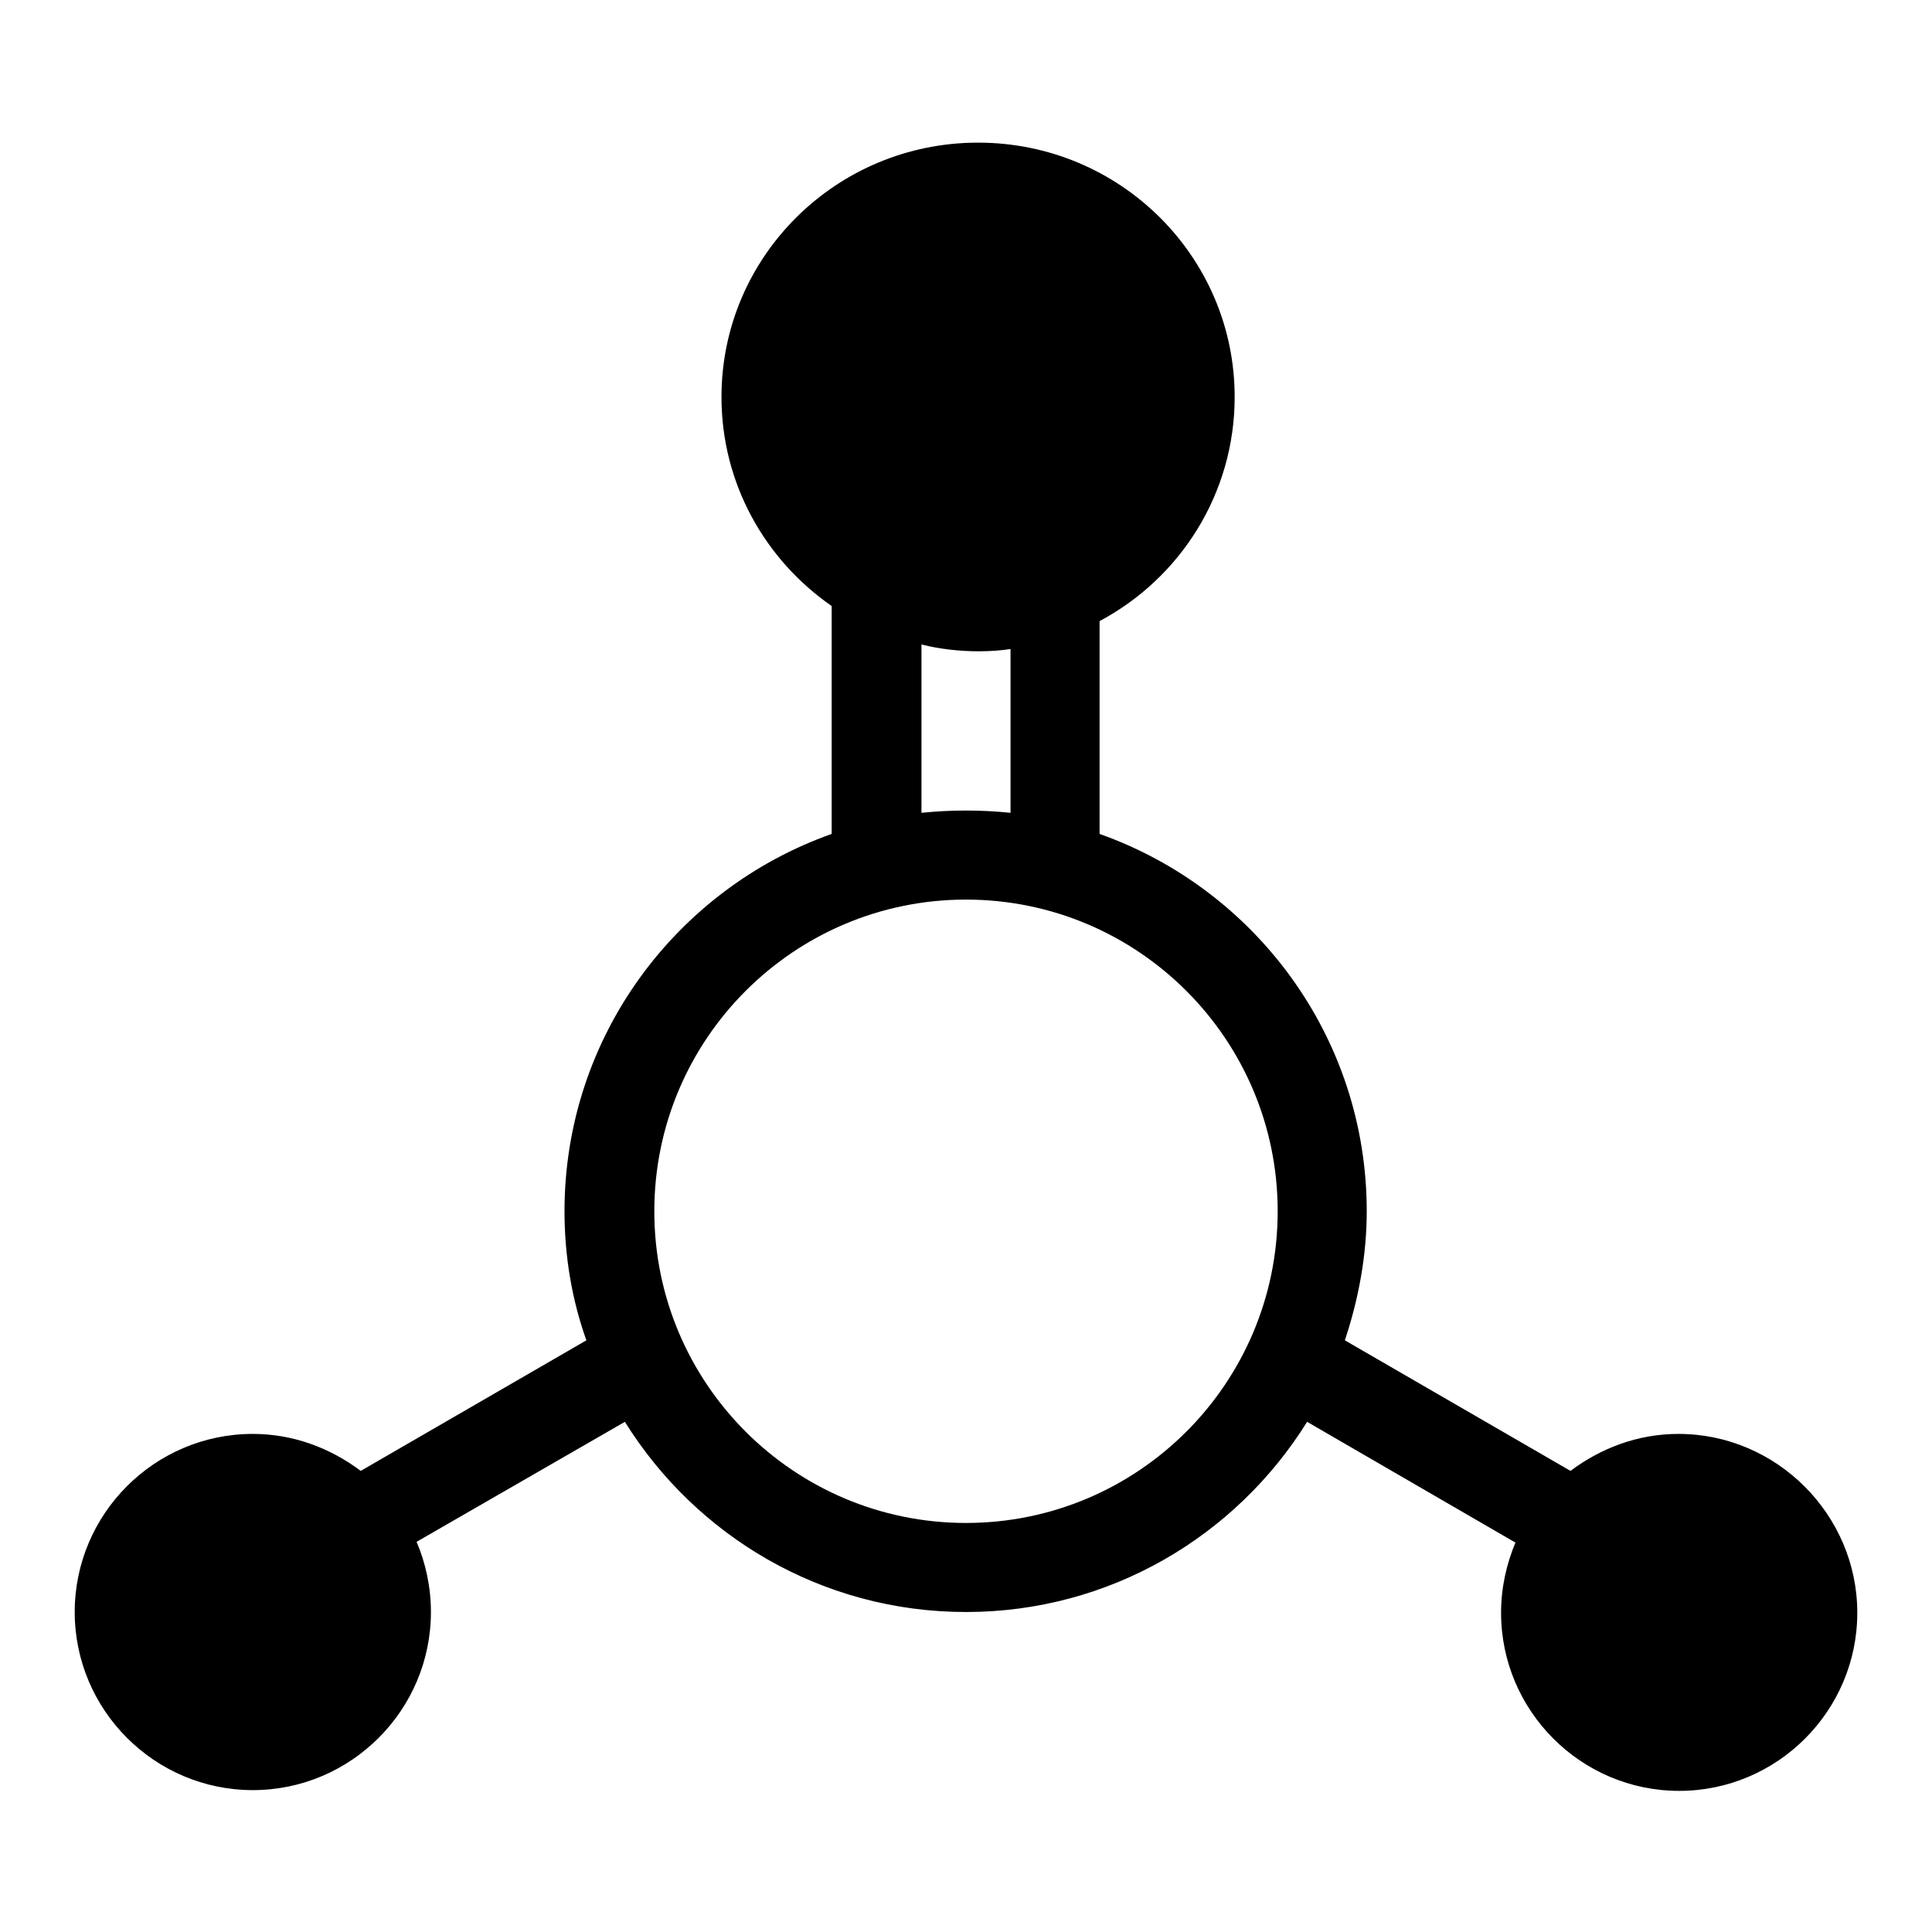 <?xml version="1.0" encoding="utf-8"?>
<!-- Svg Vector Icons : http://www.onlinewebfonts.com/icon -->
<!DOCTYPE svg PUBLIC "-//W3C//DTD SVG 1.1//EN" "http://www.w3.org/Graphics/SVG/1.1/DTD/svg11.dtd">
<svg version="1.1" xmlns="http://www.w3.org/2000/svg" xmlns:xlink="http://www.w3.org/1999/xlink" x="0px" y="0px" viewBox="0 0 256 256" enable-background="new 0 0 256 256" xml:space="preserve">
<g><g><path fill="#000000" d="M222.4,190c-5.4,0-10.3,1.9-14.3,4.9l-29.9-17.3c1.8-5.4,2.9-11.2,2.9-17.1c0-23.1-14.8-42.7-35.4-50V82.3c10.7-5.7,17.9-16.9,17.9-29.7c0-18.6-15.2-33.7-34-33.7c-18.8,0-34,15.1-34,33.7c0,11.5,5.8,21.6,14.6,27.7v30.2c-20.6,7.3-35.4,26.9-35.4,50c0,6,1,11.8,2.9,17.1l-29.9,17.3c-4-3-8.9-4.9-14.3-4.9c-13,0-23.6,10.6-23.6,23.6s10.6,23.6,23.6,23.6c13,0,23.6-10.6,23.6-23.6c0-3.3-0.7-6.5-1.9-9.3l27.6-15.9c9.4,15.1,26.1,25.2,45.2,25.2c19.1,0,35.8-10.1,45.2-25.2l27.6,16c-1.2,2.9-1.9,6-1.9,9.3c0,13,10.6,23.6,23.6,23.6s23.6-10.6,23.6-23.6S235.4,190,222.4,190z M122.1,85.4c2.4,0.6,5,0.9,7.6,0.9c1.4,0,2.9-0.1,4.2-0.3v21.7c-2-0.2-3.9-0.3-5.9-0.3c-2,0-3.9,0.1-5.9,0.3V85.4L122.1,85.4z M128,201.8c-22.8,0-41.3-18.5-41.3-41.3c0-22.8,18.5-41.3,41.3-41.3c22.8,0,41.3,18.5,41.3,41.3C169.3,183.3,150.8,201.8,128,201.8z"/></g></g>
</svg>